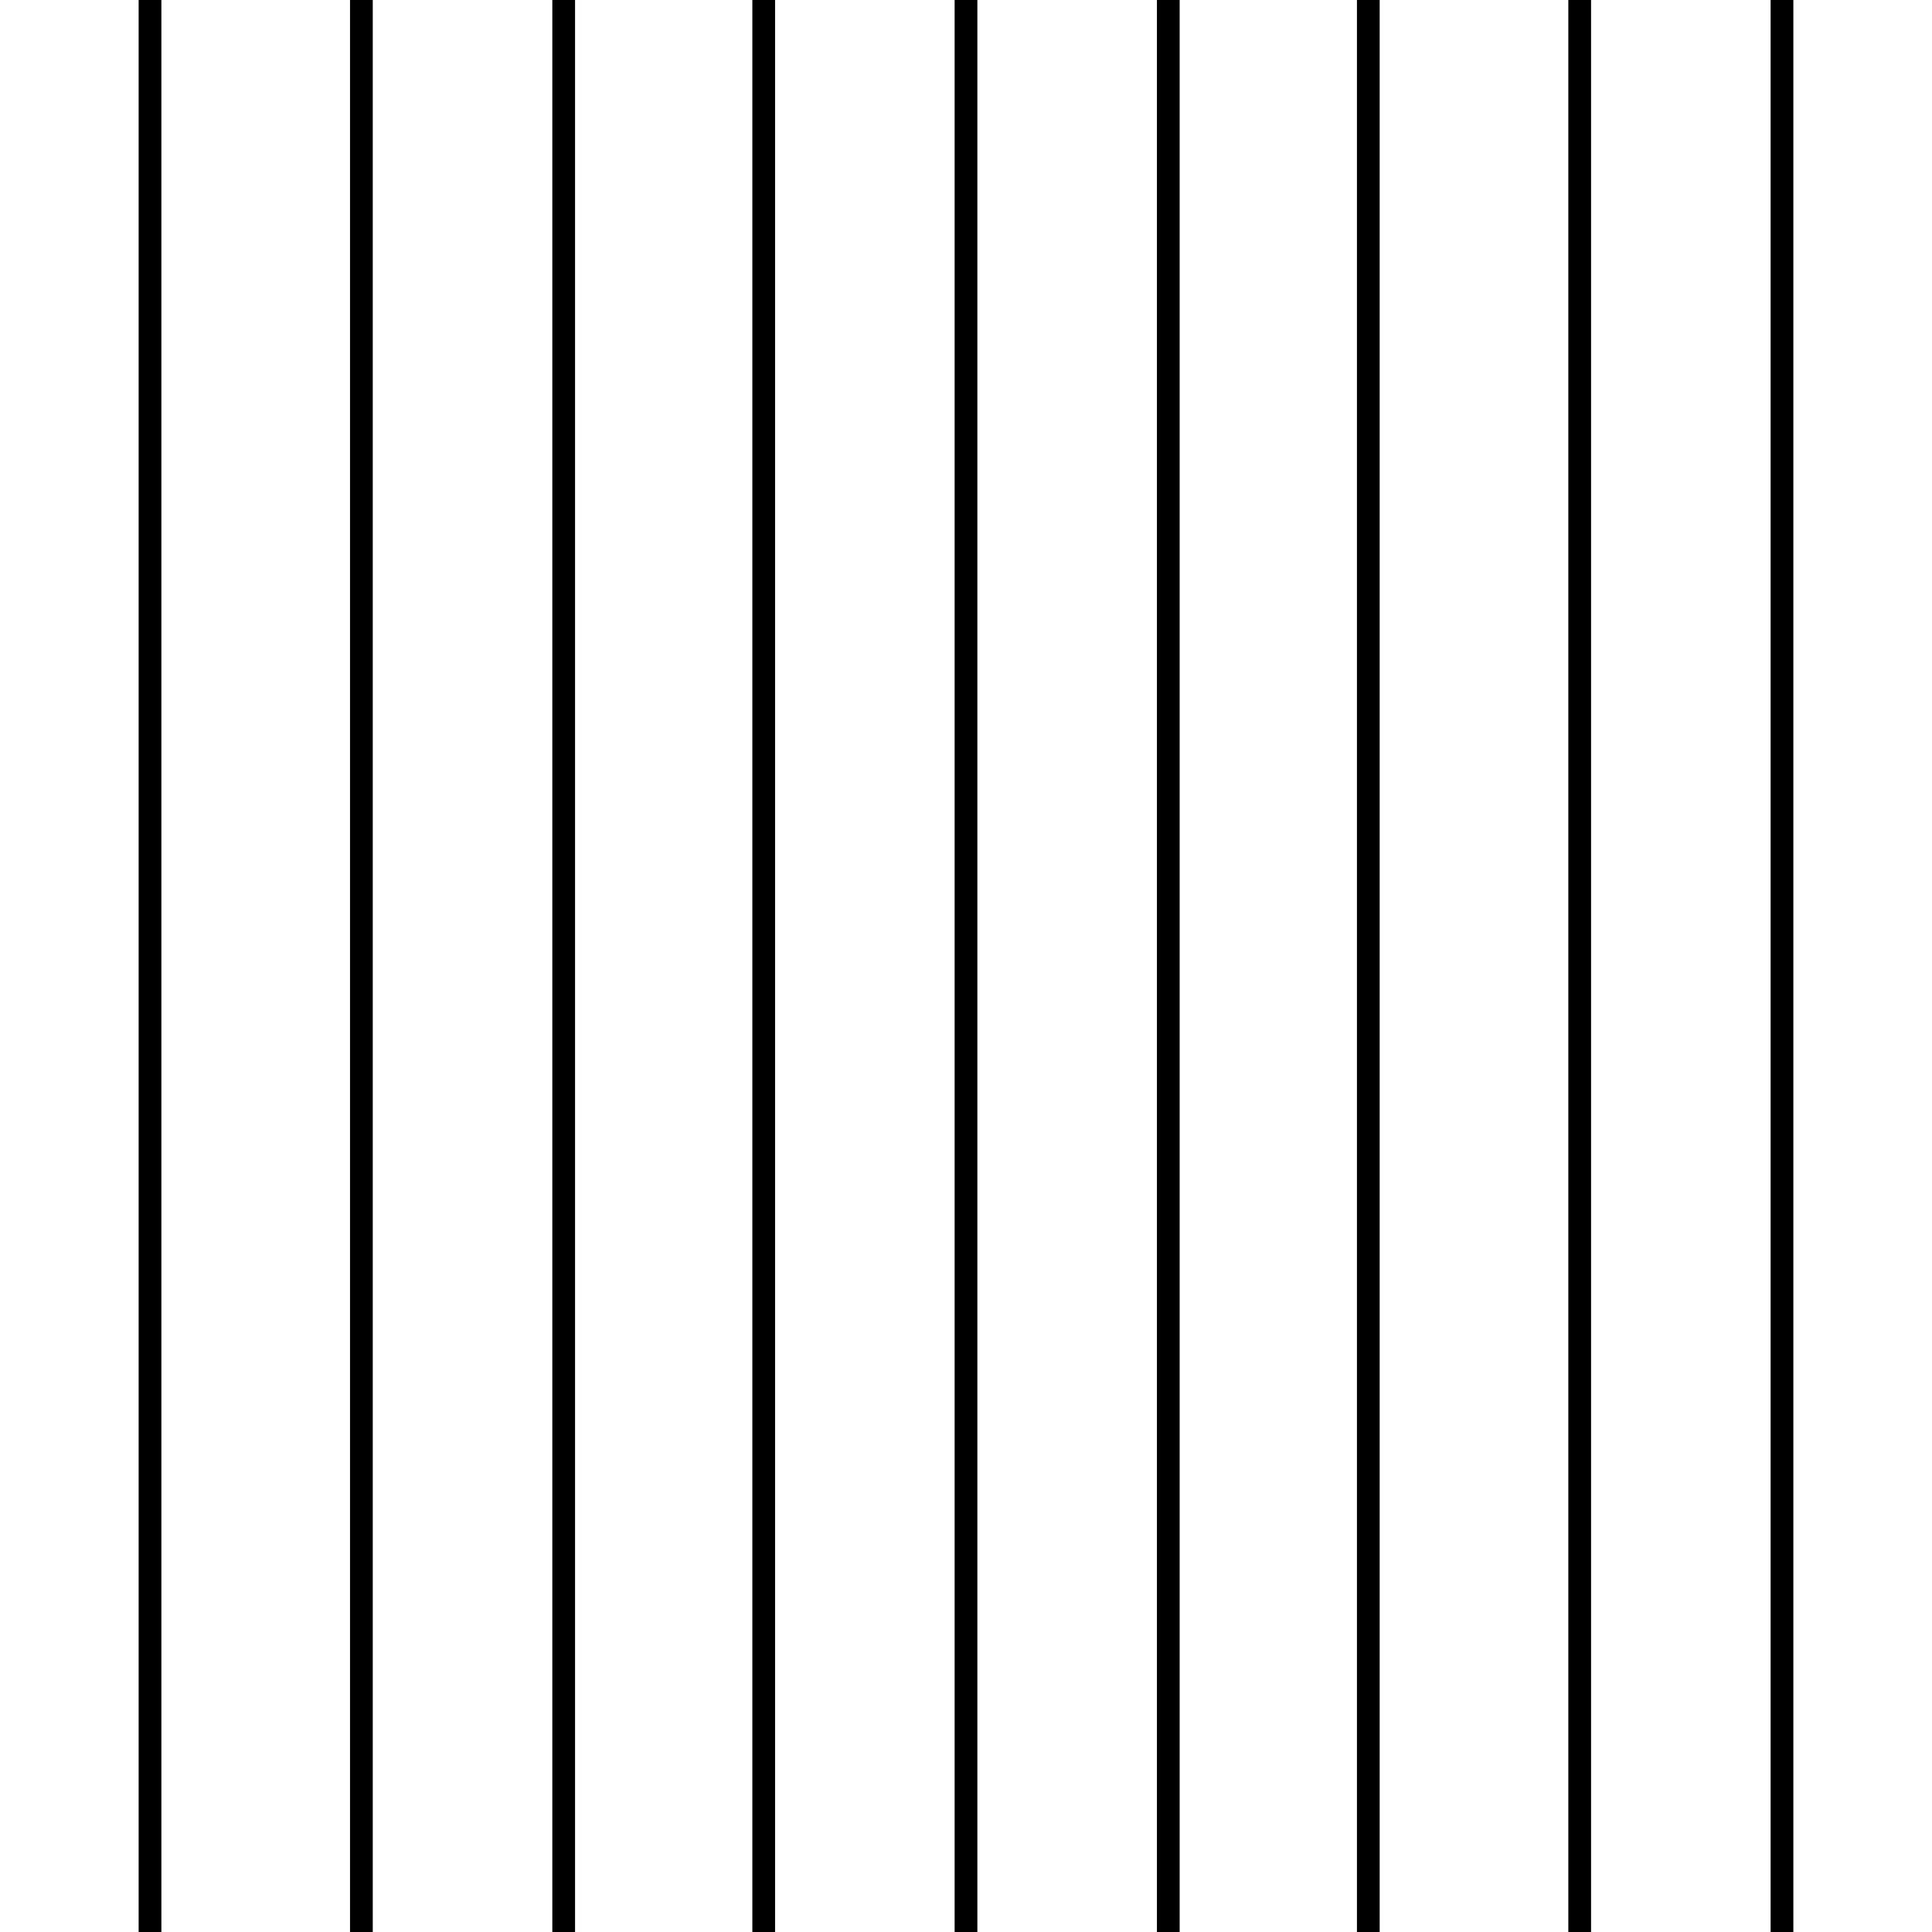 <?xml version="1.0" encoding="UTF-8"?>
<!-- Generator: Adobe Illustrator 27.9.0, SVG Export Plug-In . SVG Version: 6.00 Build 0)  -->
<svg xmlns="http://www.w3.org/2000/svg" xmlns:xlink="http://www.w3.org/1999/xlink" version="1.1" id="Layer_2_00000180368027982886682460000011033349153128883592_" x="0px" y="0px" viewBox="0 0 85 85" style="enable-background:new 0 0 85 85;" xml:space="preserve">
<style type="text/css">
	.st0{fill:none;stroke:#000000;stroke-miterlimit:10;}
</style>
<g>
	<line class="st0" x1="6.6" y1="-0.6" x2="6.6" y2="85.5"></line>
	<line class="st0" x1="15.9" y1="-0.6" x2="15.9" y2="85.5"></line>
	<line class="st0" x1="24.8" y1="-0.6" x2="24.8" y2="85.5"></line>
	<line class="st0" x1="33.6" y1="-0.6" x2="33.6" y2="85.5"></line>
	<line class="st0" x1="42.5" y1="-0.6" x2="42.5" y2="85.5"></line>
	<line class="st0" x1="51.4" y1="-0.6" x2="51.4" y2="85.5"></line>
	<line class="st0" x1="60.2" y1="-0.6" x2="60.2" y2="85.5"></line>
	<line class="st0" x1="69.5" y1="-0.6" x2="69.5" y2="85.5"></line>
	<line class="st0" x1="78.4" y1="-0.6" x2="78.4" y2="85.5"></line>
</g>
</svg>

